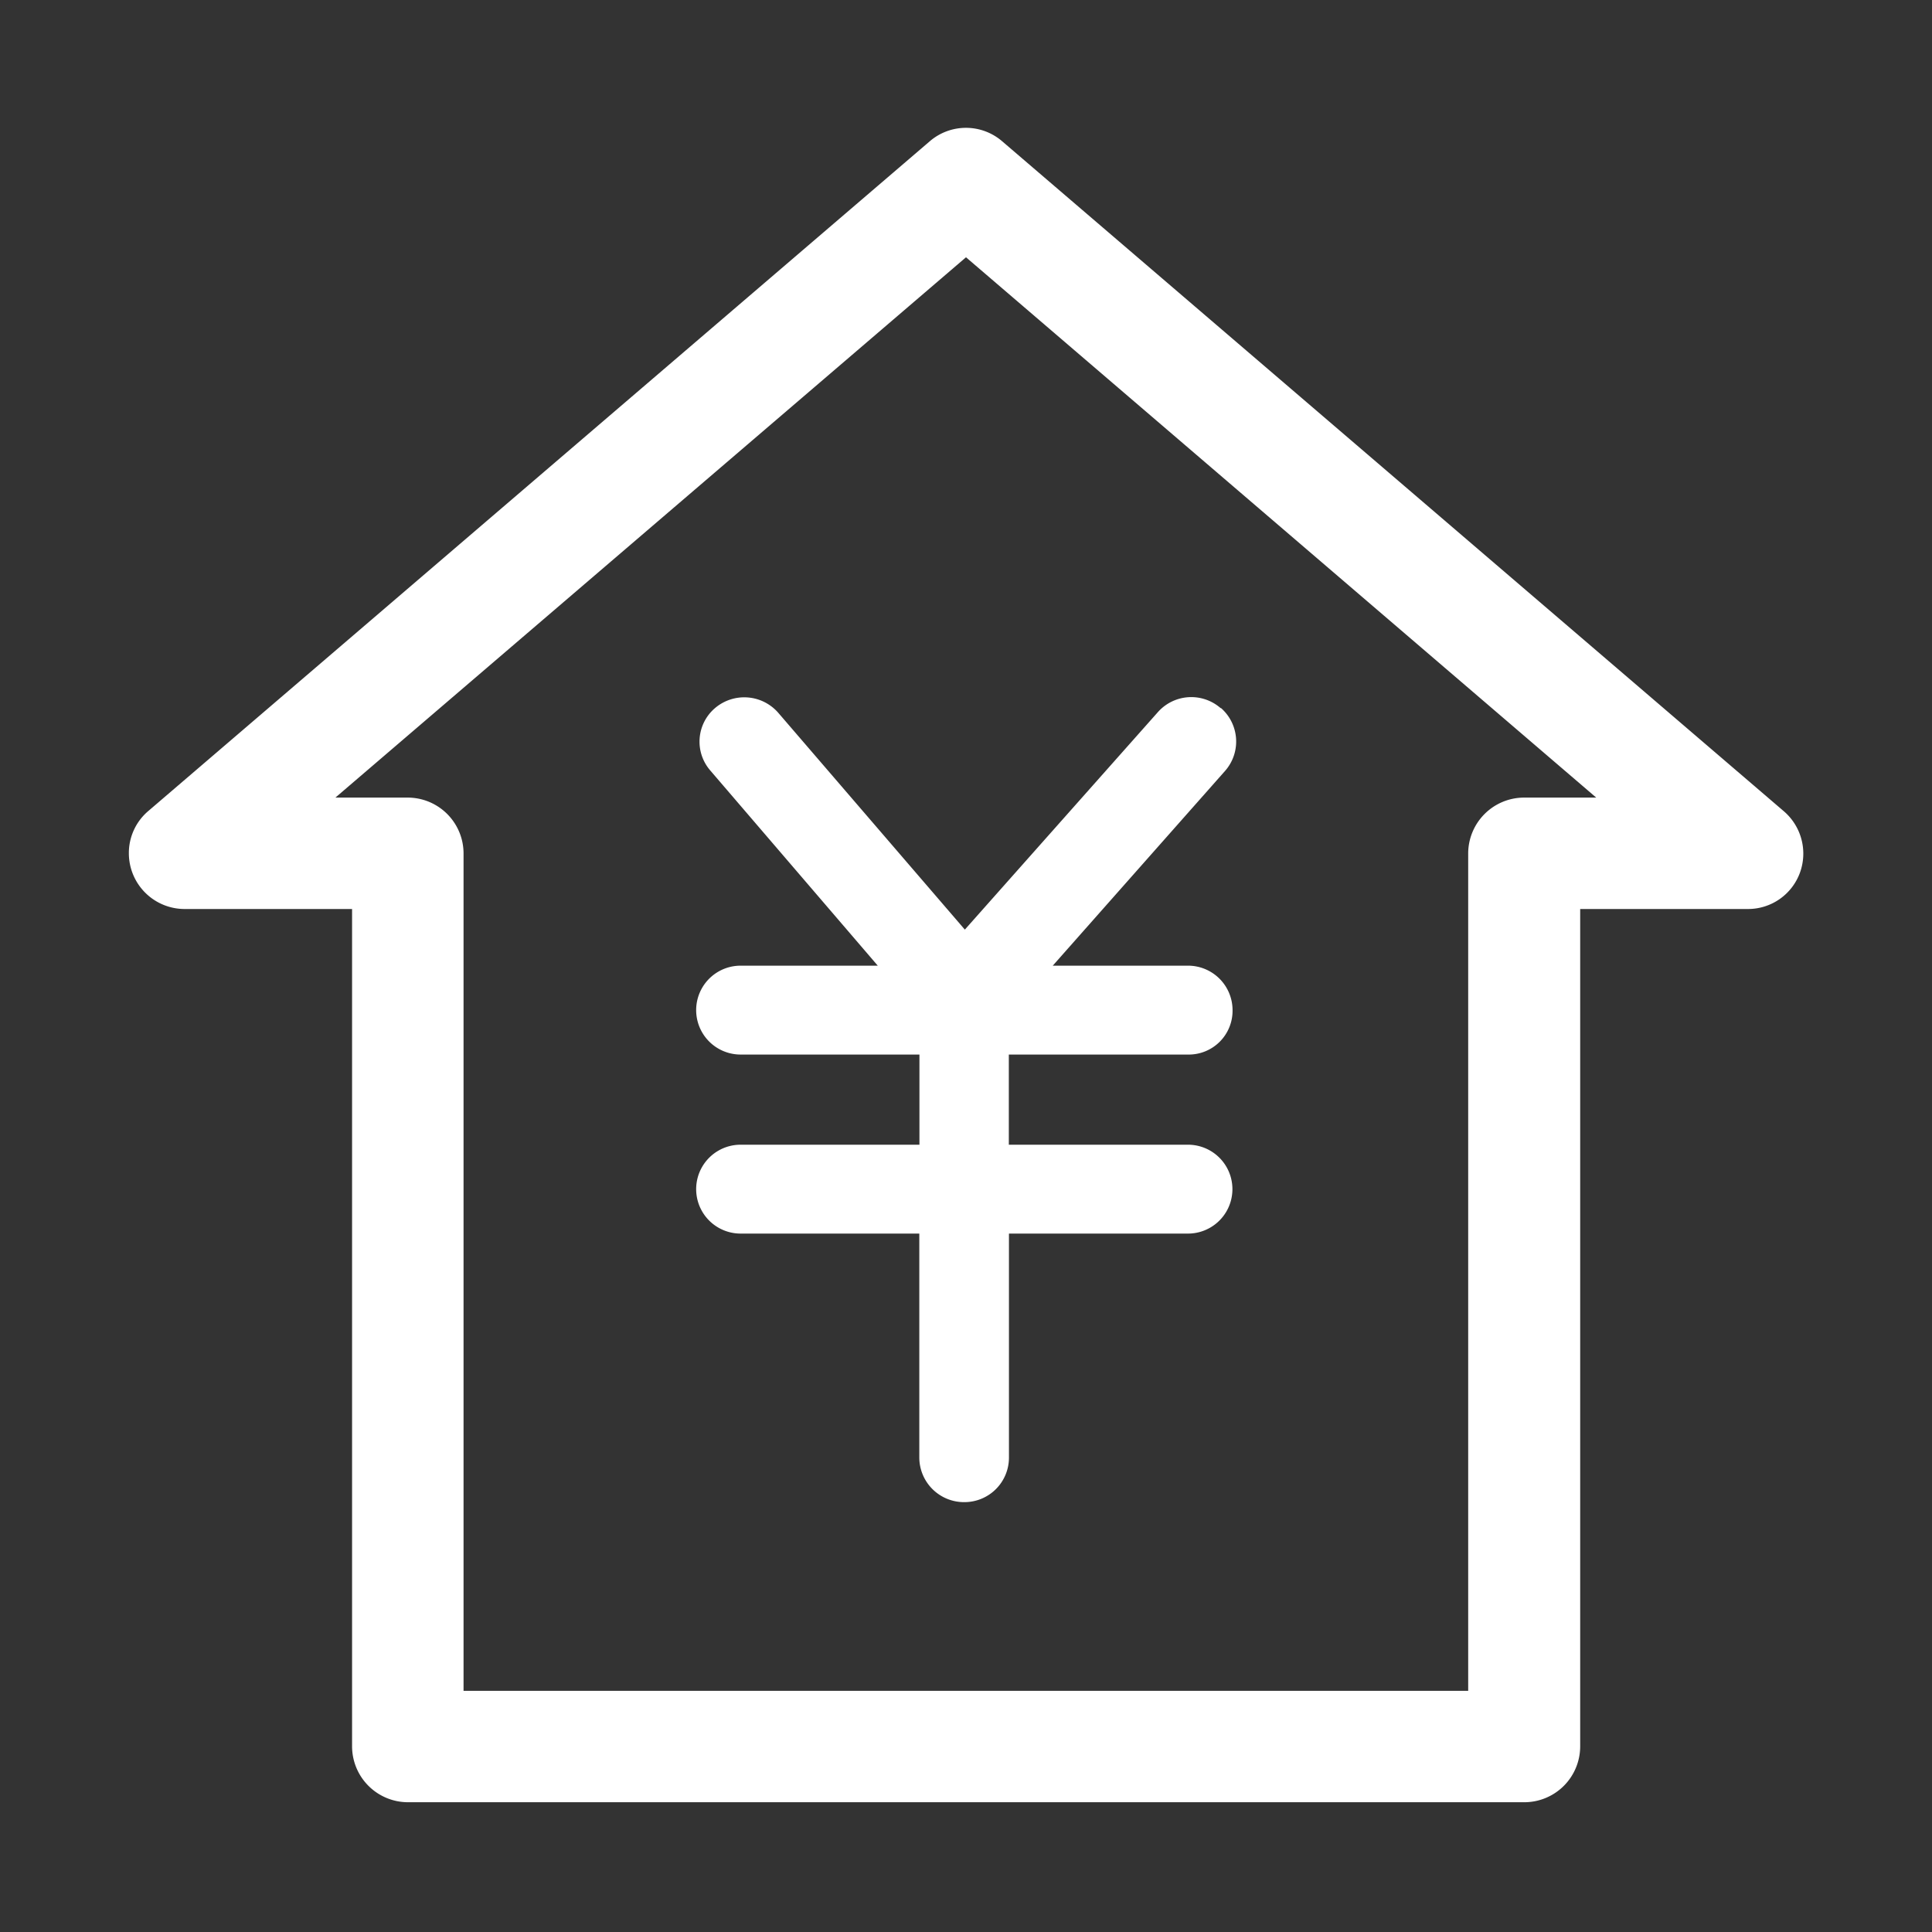 <svg xmlns="http://www.w3.org/2000/svg" width="30" height="30" viewBox="0 0 30 30">
  <rect x="0" y="0" width="30" height="30" fill="#333333" stroke="none"/>
  <defs>
    <style>
      .cls-1 {
        fill: #fff;
        fill-rule: evenodd;
      }
    </style>
  </defs>
  <path id="形状_4" data-name="形状 4" class="cls-1" d="M450.948,2975.57a0.858,0.858,0,0,1-.811.56h-2.6v13a0.868,0.868,0,0,1-.866.87H429.334a0.869,0.869,0,0,1-.867-0.87v-13h-2.6a0.866,0.866,0,0,1-.866-0.86,0.855,0.855,0,0,1,.3-0.66l12.135-10.4a0.861,0.861,0,0,1,1.127,0l12.134,10.4A0.867,0.867,0,0,1,450.948,2975.57ZM438,2966.01l-9.792,8.39h1.124a0.868,0.868,0,0,1,.866.87v13h15.6v-13a0.869,0.869,0,0,1,.867-0.87h1.121Zm1.347,11h2.1a0.691,0.691,0,0,1,.692.69,0.68,0.68,0,0,1-.694.69h-2.78v1.4h2.782a0.69,0.69,0,1,1,0,1.38h-2.78v3.48a0.691,0.691,0,0,1-.692.69h0a0.694,0.694,0,0,1-.7-0.69h0v-3.48H434.5a0.69,0.69,0,1,1,0-1.38h2.777v-1.4H434.5a0.69,0.69,0,1,1,0-1.38h2.13l-2.6-3.03a0.684,0.684,0,0,1,.073-0.97,0.7,0.7,0,0,1,.979.07l2.9,3.37,3-3.38a0.693,0.693,0,0,1,.971-0.06h0.007a0.691,0.691,0,0,1,.059.98Z" transform="translate(-423 -2962.015)"/>
</svg>
